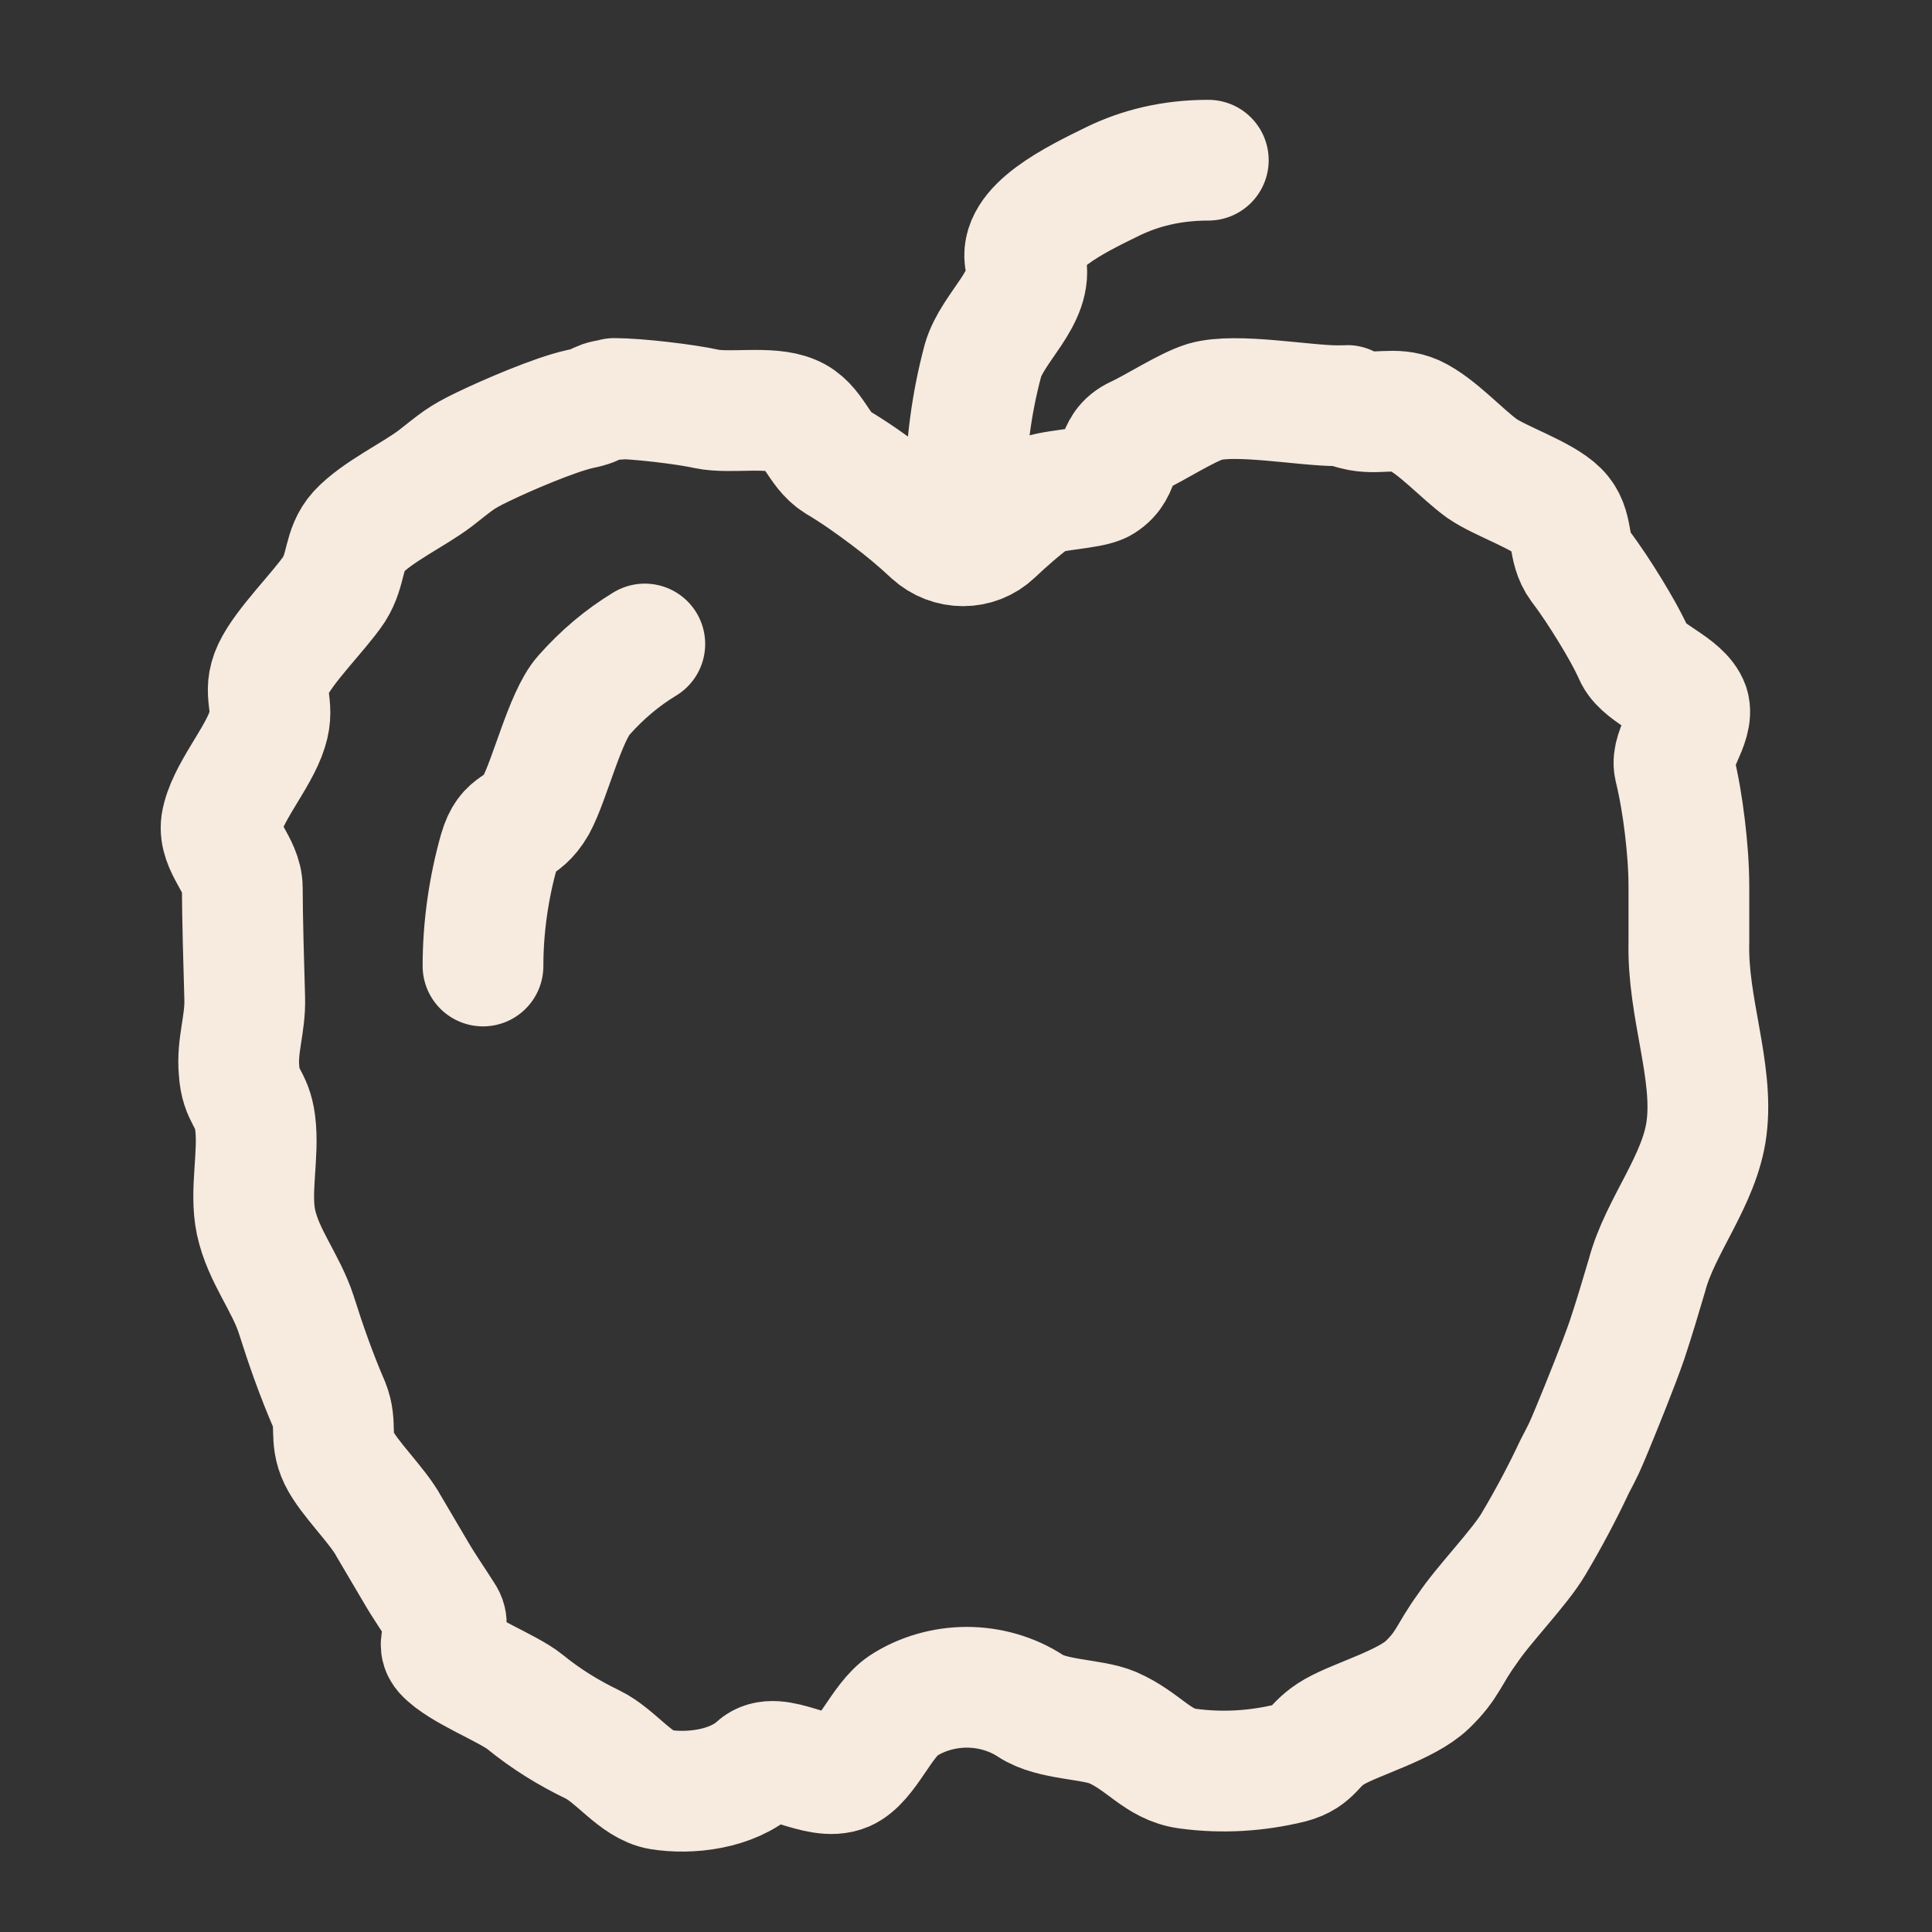 <?xml version="1.0" encoding="UTF-8"?>
<svg id="Layer_1" xmlns="http://www.w3.org/2000/svg" version="1.1" viewBox="0 0 24 24">
  <rect x="0" y="0" width="24" height="24" fill="#333333" stroke="none"/>
  <!-- Generator: Adobe Illustrator 29.4.0, SVG Export Plug-In . SVG Version: 2.1.0 Build 152)  -->
  <defs>
    <style>
      .st0 {
        stroke-linecap: round;
      }

      .st0, .st1 {
        fill: none;
        stroke: #f7eade;
        stroke-linejoin: round;
        stroke-width: 1.5px;
      }
    </style>
  </defs>
  <path class="st1" d="M7.68,4.96c-.27,0-.21.07-.47.12-.32.07-.92.33-1.21.47s-.32.18-.59.39c-.26.2-.73.42-.96.67-.19.21-.14.46-.3.71-.18.27-.62.7-.76,1s.03.43-.07.74c-.11.36-.51.8-.57,1.17-.04.29.26.51.26.8,0,.33.02,1.05.03,1.37s-.1.59-.07.9c.02.33.16.33.2.65.05.39-.07.85.01,1.23.09.42.37.75.5,1.15.12.38.25.75.41,1.12.1.25,0,.41.12.66s.48.59.62.85c.11.19.22.37.33.56s.23.36.35.55c.12.17-.12.31.01.46.2.22.79.44,1,.61.27.22.55.39.84.53s.54.51.84.56c.37.06.89,0,1.2-.28.25-.23.75.2,1.1.05.27-.12.45-.63.72-.81.23-.15.51-.23.79-.23s.56.08.79.23c.27.18.76.16,1.02.27.39.17.56.46.93.51.44.06.87.03,1.28-.07.3-.08.27-.23.55-.39s.89-.33,1.15-.58.26-.37.5-.7c.2-.3.65-.76.82-1.05.19-.32.36-.64.51-.96.12-.23.12-.23.22-.47.12-.29.33-.81.43-1.1.09-.27.17-.54.25-.81.16-.61.66-1.18.74-1.83.09-.71-.24-1.5-.22-2.3,0-.23,0-.46,0-.69,0-.25-.02-.5-.05-.75s-.07-.49-.13-.74c-.05-.22.25-.54.18-.76-.09-.25-.55-.39-.67-.62-.09-.2-.2-.39-.31-.57s-.24-.38-.37-.55c-.17-.23-.07-.48-.27-.68s-.72-.37-.95-.53c-.25-.18-.56-.53-.84-.66-.25-.11-.46,0-.73-.07-.28-.07.06-.05-.23-.05-.41,0-1.26-.16-1.64-.05-.23.07-.63.33-.85.43-.3.14-.16.4-.43.57-.14.09-.69.09-.82.19-.19.14-.36.29-.53.45-.21.2-.54.2-.76,0-.17-.16-.35-.31-.55-.46s-.41-.3-.63-.43c-.24-.15-.29-.47-.56-.58-.28-.12-.77-.02-1.06-.08-.27-.06-.87-.13-1.15-.13Z"/>
  <path class="st0" d="M6,12c0-.48.07-.97.2-1.43.11-.38.27-.24.46-.57.17-.31.36-1.1.59-1.36s.48-.47.76-.64"/>
  <path class="st0" d="M12,6c0-.42.06-.96.21-1.52.12-.42.64-.79.53-1.22s.62-.78,1.09-1.01c.33-.16.72-.26,1.18-.26"/>
</svg>